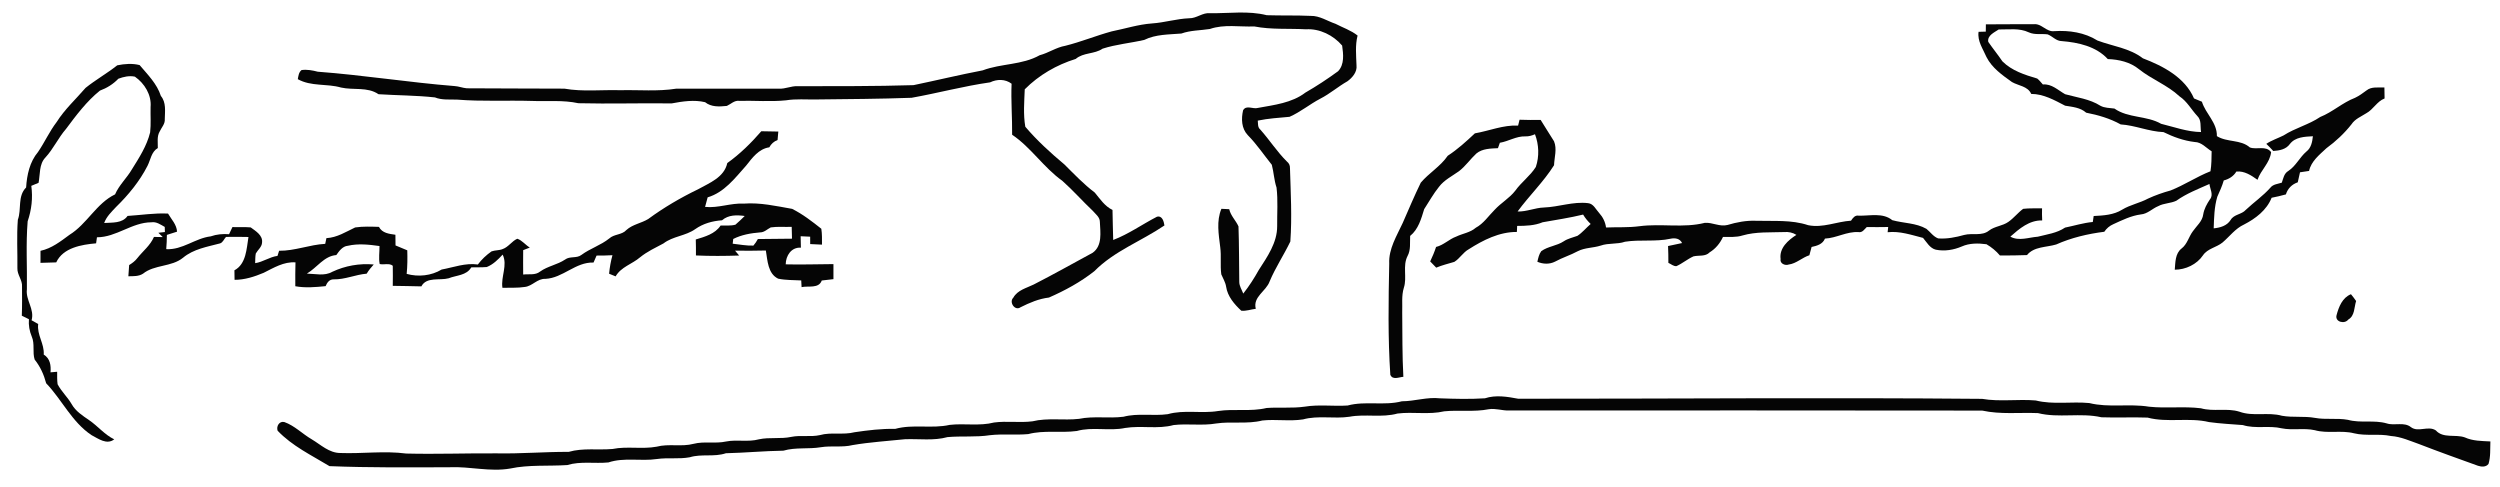 <?xml version="1.0" encoding="UTF-8" ?>
<!DOCTYPE svg PUBLIC "-//W3C//DTD SVG 1.1//EN" "http://www.w3.org/Graphics/SVG/1.1/DTD/svg11.dtd">
<svg width="1072pt" height="209pt" viewBox="0 0 1072 209" version="1.1" xmlns="http://www.w3.org/2000/svg">
<g id="#e8e8e8ff">
</g>
<g id="#050505ff">
<path fill="#050505" opacity="1.00" d=" M 509.96 7.83 C 513.16 7.89 515.70 5.29 518.96 5.66 C 527.02 5.78 535.27 4.51 543.18 6.52 C 549.46 6.73 555.75 6.52 562.03 6.81 C 565.86 6.72 569.13 9.02 572.65 10.20 C 575.82 11.86 579.30 12.99 582.13 15.24 C 581.06 19.45 581.53 23.77 581.67 28.06 C 582.00 30.86 579.90 33.31 577.78 34.85 C 573.77 37.13 570.28 40.20 566.17 42.30 C 561.63 44.67 557.65 48.03 552.96 50.09 C 548.40 50.51 543.83 50.78 539.33 51.72 C 539.49 53.03 539.23 54.57 540.38 55.52 C 544.36 59.97 547.57 65.05 551.82 69.26 C 552.73 69.98 553.18 70.92 553.14 72.09 C 553.45 82.57 554.05 93.09 553.30 103.56 C 550.53 109.33 546.92 114.71 544.43 120.64 C 542.91 124.94 537.15 127.22 538.48 132.41 C 536.40 132.66 534.36 133.46 532.26 133.23 C 529.27 130.45 526.39 127.11 525.76 122.93 C 525.47 121.03 524.42 119.39 523.69 117.64 C 523.16 113.79 523.76 109.87 523.24 106.01 C 522.58 100.57 521.53 94.76 523.74 89.54 C 524.58 89.58 526.25 89.66 527.09 89.70 C 527.73 92.55 529.94 94.53 531.06 97.08 C 531.34 105.01 531.29 112.97 531.40 120.91 C 531.42 122.71 532.49 124.26 533.11 125.89 C 535.62 122.71 537.80 119.30 539.77 115.77 C 543.44 110.06 547.68 104.07 547.65 96.99 C 547.59 91.48 548.04 85.92 547.38 80.43 C 546.32 77.25 546.20 73.87 545.35 70.65 C 541.93 66.40 538.88 61.84 535.04 57.94 C 532.32 55.08 532.20 50.93 533.04 47.28 C 534.42 44.86 537.28 46.93 539.42 46.27 C 546.39 44.99 553.94 44.16 559.75 39.71 C 564.59 36.92 569.26 33.84 573.76 30.55 C 576.57 27.64 576.02 23.18 575.51 19.53 C 571.74 15.12 565.88 12.19 560.01 12.56 C 552.61 12.16 545.13 12.76 537.84 11.34 C 531.50 11.59 524.90 10.31 518.79 12.43 C 514.71 13.07 510.50 12.97 506.57 14.38 C 501.21 14.83 495.60 14.67 490.67 17.11 C 484.75 18.48 478.58 19.00 472.79 20.87 C 469.29 23.29 464.59 22.43 461.28 25.26 C 453.10 27.80 445.46 32.20 439.41 38.30 C 439.21 43.64 438.73 49.05 439.65 54.35 C 444.68 60.26 450.46 65.54 456.41 70.51 C 460.62 74.69 464.71 79.00 469.45 82.59 C 471.73 85.33 473.70 88.42 477.04 90.02 C 477.08 94.32 477.25 98.61 477.34 102.90 C 483.99 100.37 489.80 96.18 496.09 92.94 C 498.38 92.33 499.06 94.96 499.31 96.68 C 489.42 103.40 477.77 107.64 469.26 116.28 C 463.35 120.94 456.65 124.59 449.79 127.59 C 445.45 128.10 441.48 129.82 437.61 131.75 C 435.20 133.49 432.53 129.56 434.51 127.64 C 436.33 124.37 440.16 123.53 443.27 121.99 C 451.79 117.64 460.12 112.94 468.53 108.39 C 472.78 105.38 471.82 99.62 471.62 95.11 C 471.61 93.08 469.79 91.83 468.60 90.42 C 464.14 86.21 460.09 81.59 455.51 77.52 C 447.53 71.84 442.10 63.23 434.00 57.77 C 434.08 50.47 433.46 43.19 433.77 35.90 C 431.06 33.84 427.53 33.88 424.56 35.31 C 413.21 36.92 402.15 39.92 390.89 41.93 C 377.27 42.42 363.63 42.50 350.00 42.65 C 345.67 42.73 341.31 42.32 337.02 43.02 C 330.35 43.69 323.64 43.09 316.95 43.24 C 314.88 42.99 313.41 44.63 311.67 45.42 C 308.46 45.75 305.00 45.96 302.34 43.82 C 297.69 42.70 292.68 43.46 288.01 44.34 C 274.68 44.16 261.33 44.59 248.00 44.26 C 241.43 42.82 234.68 43.55 228.01 43.28 C 217.33 42.96 206.63 43.58 195.97 42.71 C 192.80 42.59 189.52 42.99 186.50 41.77 C 178.48 40.89 170.36 40.92 162.30 40.40 C 157.57 37.15 151.59 38.74 146.25 37.54 C 140.15 35.76 133.43 37.17 127.70 33.95 C 127.95 32.54 128.10 31.00 129.31 30.04 C 131.66 29.72 134.00 30.16 136.26 30.75 C 155.89 32.22 175.29 35.34 194.90 36.90 C 196.68 37.00 198.36 37.71 200.13 37.86 C 214.09 37.96 228.04 37.94 242.00 38.01 C 249.92 39.41 257.99 38.44 266.00 38.68 C 274.00 38.49 282.06 39.28 290.00 38.02 C 304.67 37.98 319.35 38.01 334.03 38.01 C 336.74 38.20 339.26 36.81 341.98 36.97 C 358.56 36.94 375.15 37.02 391.72 36.51 C 401.62 34.45 411.45 32.07 421.38 30.17 C 429.31 27.18 438.32 27.91 445.82 23.68 C 449.62 22.69 452.89 20.32 456.78 19.64 C 463.53 17.96 469.98 15.29 476.68 13.46 C 482.45 12.31 488.09 10.47 493.97 10.05 C 499.35 9.69 504.54 8.04 509.96 7.83 Z" />
<path fill="#050505" opacity="1.00" d=" M 851.54 10.44 C 858.37 10.47 865.21 10.30 872.05 10.39 C 875.42 9.96 877.48 13.80 880.86 13.36 C 887.27 12.95 893.88 13.92 899.40 17.38 C 905.94 19.84 913.17 20.61 918.87 25.01 C 927.56 28.32 936.92 33.20 940.79 42.21 C 941.92 42.66 943.05 43.14 944.18 43.62 C 945.77 48.78 950.73 52.56 950.60 58.37 C 955.00 61.13 960.75 59.72 964.74 63.22 C 967.69 64.33 971.57 62.27 973.85 65.22 C 973.34 69.91 969.43 72.86 968.02 77.10 C 965.32 75.19 962.44 73.23 958.95 73.56 C 957.75 75.58 955.78 76.80 953.55 77.37 C 952.85 79.79 951.80 82.07 950.78 84.36 C 949.47 88.76 949.39 93.37 949.23 97.92 C 952.00 97.64 954.90 96.84 956.49 94.33 C 957.92 91.84 961.21 92.04 963.02 89.97 C 966.46 86.73 970.40 84.02 973.55 80.47 C 974.71 78.98 976.75 78.88 978.44 78.33 C 979.08 76.50 979.39 74.37 981.23 73.31 C 984.49 71.18 986.08 67.47 989.00 64.97 C 991.02 63.42 991.52 60.82 991.77 58.42 C 988.25 58.62 984.23 58.71 981.89 61.76 C 980.22 64.07 977.43 64.56 974.78 64.74 C 973.81 63.68 972.81 62.66 971.79 61.68 C 974.08 60.15 976.73 59.31 979.18 58.08 C 984.15 54.88 990.00 53.48 994.91 50.16 C 1000.24 48.03 1004.49 43.98 1009.85 41.94 C 1011.62 41.10 1013.20 39.93 1014.78 38.76 C 1016.94 37.02 1019.86 37.64 1022.43 37.50 C 1022.43 39.07 1022.46 40.65 1022.51 42.22 C 1019.23 43.47 1017.70 46.92 1014.68 48.55 C 1012.46 49.98 1009.82 51.00 1008.32 53.30 C 1005.24 57.21 1001.59 60.61 997.58 63.55 C 994.60 66.35 991.04 69.09 990.13 73.30 C 988.82 73.50 987.52 73.68 986.24 73.88 C 985.89 75.31 985.58 76.74 985.28 78.17 C 982.78 79.04 980.97 80.83 980.19 83.36 C 978.16 83.92 976.12 84.41 974.07 84.80 C 971.95 90.14 967.17 93.74 962.23 96.28 C 958.49 98.00 956.06 101.40 953.00 104.00 C 950.40 106.11 946.58 106.57 944.63 109.49 C 941.99 113.38 937.20 115.65 932.54 115.65 C 932.81 112.51 932.70 108.73 935.43 106.58 C 937.92 104.70 938.51 101.53 940.32 99.14 C 941.92 96.83 944.37 94.92 944.74 91.94 C 945.13 89.57 946.28 87.49 947.60 85.51 C 949.28 83.56 947.64 81.06 947.41 78.89 C 942.57 81.05 937.55 82.98 933.20 86.08 C 930.76 87.24 927.87 87.08 925.48 88.38 C 922.88 89.43 920.87 91.73 917.96 91.95 C 913.78 92.51 909.98 94.40 906.20 96.13 C 904.60 96.81 903.28 97.95 902.32 99.38 C 895.26 100.27 888.20 101.93 881.70 104.83 C 877.51 106.10 872.15 105.66 869.18 109.38 C 865.31 109.54 861.43 109.56 857.56 109.54 C 855.94 107.61 853.97 106.00 851.80 104.73 C 848.28 104.26 844.52 104.21 841.21 105.69 C 837.73 107.18 833.82 107.83 830.09 107.07 C 827.52 106.44 826.19 103.89 824.60 102.01 C 819.62 100.75 814.64 99.00 809.41 99.58 C 809.49 98.84 809.57 98.09 809.66 97.34 C 806.59 97.45 803.53 97.35 800.47 97.36 C 799.43 98.34 798.58 99.85 796.94 99.52 C 791.91 99.21 787.50 102.07 782.54 102.31 C 781.59 104.71 779.09 105.42 776.81 105.90 C 776.48 107.08 776.18 108.27 775.86 109.45 C 772.76 110.44 770.28 113.01 767.02 113.43 C 765.41 114.01 763.11 112.99 763.52 111.04 C 762.87 106.38 766.76 102.97 770.30 100.72 C 768.71 99.70 766.89 99.35 765.04 99.51 C 759.07 99.73 752.99 99.29 747.19 100.97 C 744.48 101.84 741.60 101.54 738.81 101.61 C 737.56 104.31 735.65 106.65 733.10 108.20 C 731.28 110.13 728.48 109.37 726.16 109.93 C 723.59 111.08 721.44 112.96 718.88 114.11 C 717.56 114.25 716.53 113.18 715.40 112.72 C 715.42 110.31 715.36 107.90 715.26 105.50 C 717.26 105.11 719.26 104.66 721.27 104.22 C 720.33 102.24 718.26 101.95 716.34 102.36 C 709.92 103.76 703.27 102.64 696.82 103.65 C 693.43 104.83 689.75 104.12 686.38 105.31 C 683.17 106.34 679.63 106.15 676.58 107.70 C 673.43 109.41 669.98 110.45 666.84 112.17 C 664.42 113.40 661.68 113.29 659.22 112.25 C 659.59 110.68 659.90 109.04 660.89 107.71 C 663.77 105.60 667.56 105.44 670.53 103.47 C 672.30 102.28 674.42 101.87 676.40 101.13 C 678.53 99.73 680.15 97.70 682.08 96.04 C 680.83 94.83 679.72 93.50 678.84 92.01 C 673.10 93.41 667.26 94.27 661.47 95.31 C 658.00 96.75 654.25 96.86 650.55 96.87 C 650.52 97.52 650.47 98.81 650.44 99.46 C 642.90 99.41 635.96 102.95 629.76 106.90 C 627.34 108.25 625.95 110.85 623.62 112.29 C 621.02 113.08 618.36 113.71 615.85 114.77 C 614.99 113.86 614.13 112.97 613.27 112.10 C 614.22 110.08 615.10 108.02 615.79 105.89 C 619.02 105.11 621.36 102.56 624.45 101.44 C 627.22 100.10 630.42 99.75 632.80 97.67 C 636.16 95.86 638.26 92.59 640.91 89.96 C 643.63 86.99 647.27 84.99 649.75 81.77 C 652.36 78.10 656.15 75.44 658.56 71.60 C 660.10 67.09 659.89 62.01 658.20 57.56 C 656.89 58.14 655.51 58.54 654.08 58.48 C 650.21 58.34 646.86 60.60 643.14 61.22 C 642.93 61.80 642.52 62.96 642.32 63.54 C 639.16 63.70 635.65 63.69 633.08 65.81 C 630.47 68.22 628.44 71.24 625.61 73.41 C 622.66 75.52 619.27 77.17 617.04 80.11 C 614.63 83.10 612.77 86.47 610.69 89.68 C 609.42 93.82 608.20 98.32 604.67 101.16 C 604.51 104.05 605.01 107.14 603.55 109.79 C 601.37 114.04 603.42 118.98 601.97 123.39 C 600.91 126.82 601.41 130.47 601.27 134.00 C 601.37 143.19 601.26 152.40 601.76 161.58 C 599.86 161.70 597.21 163.09 596.17 160.72 C 595.11 144.85 595.38 128.92 595.70 113.03 C 595.40 106.69 598.94 101.14 601.49 95.59 C 604.02 89.82 606.47 83.99 609.23 78.33 C 612.76 74.15 617.67 71.37 620.79 66.79 C 625.04 64.03 628.74 60.64 632.43 57.18 C 638.62 56.11 644.58 53.54 650.96 53.85 C 651.12 53.22 651.43 51.96 651.59 51.34 C 654.60 51.49 657.61 51.44 660.63 51.42 C 662.50 54.49 664.47 57.51 666.36 60.57 C 667.73 63.84 666.51 67.46 666.37 70.86 C 661.86 78.02 655.72 83.89 650.74 90.69 C 654.60 90.82 658.17 89.10 662.03 88.98 C 668.37 88.75 674.55 86.35 680.95 87.11 C 683.29 87.34 684.28 89.78 685.71 91.32 C 687.30 93.07 688.36 95.19 688.67 97.55 C 693.44 97.34 698.25 97.64 703.00 97.00 C 712.31 95.77 721.88 97.87 731.05 95.55 C 734.33 95.32 737.44 97.33 740.74 96.47 C 744.71 95.28 748.83 94.49 753.00 94.67 C 760.45 94.89 768.15 94.16 775.34 96.56 C 781.61 97.85 787.54 95.01 793.72 94.63 C 794.49 93.47 795.42 92.16 797.04 92.48 C 801.86 92.60 807.32 91.09 811.41 94.41 C 816.24 95.76 821.61 95.56 826.06 98.13 C 827.74 99.48 828.99 101.45 831.08 102.23 C 834.85 102.52 838.64 101.75 842.27 100.74 C 845.75 99.83 849.84 101.33 852.87 98.89 C 855.34 96.98 858.69 96.93 861.22 95.12 C 863.53 93.51 865.26 91.21 867.53 89.55 C 870.21 89.23 872.92 89.40 875.63 89.34 C 875.58 91.07 875.60 92.79 875.69 94.52 C 870.16 94.39 865.91 98.05 862.03 101.47 C 865.68 103.52 869.92 101.78 873.80 101.50 C 877.79 100.48 882.02 99.95 885.50 97.59 C 889.46 96.80 893.35 95.55 897.39 95.19 C 897.48 94.55 897.67 93.27 897.77 92.63 C 901.93 92.42 906.35 92.18 909.98 89.90 C 913.46 87.79 917.53 87.07 921.09 85.15 C 924.20 83.72 927.44 82.58 930.75 81.67 C 936.64 79.35 941.98 75.74 947.85 73.44 C 948.32 70.61 948.30 67.73 948.35 64.87 C 945.97 63.44 944.06 60.94 941.07 60.89 C 936.39 60.35 931.91 58.71 927.71 56.65 C 921.42 56.40 915.61 53.75 909.36 53.35 C 904.74 50.79 899.69 49.32 894.55 48.32 C 892.03 46.08 888.69 45.85 885.53 45.32 C 880.94 42.95 876.30 40.28 870.98 40.27 C 869.55 36.94 865.50 36.78 862.73 35.18 C 858.58 32.22 854.16 29.12 851.80 24.46 C 850.31 20.96 847.84 17.66 848.41 13.65 C 849.19 13.63 850.74 13.58 851.51 13.56 C 851.52 12.78 851.53 11.22 851.54 10.44 M 852.57 17.95 C 854.51 20.78 856.70 23.45 858.63 26.30 C 862.65 30.34 868.23 32.10 873.56 33.68 C 874.49 34.39 875.17 35.37 875.98 36.22 C 879.77 35.87 882.47 38.68 885.53 40.40 C 890.62 41.81 896.08 42.45 900.62 45.33 C 902.47 46.36 904.63 46.25 906.67 46.55 C 912.56 50.72 920.45 49.50 926.70 53.09 C 932.34 54.47 937.93 56.55 943.81 56.62 C 943.41 54.34 944.08 51.55 942.24 49.78 C 939.63 46.98 937.81 43.46 934.57 41.31 C 929.43 36.50 922.67 34.04 917.20 29.68 C 913.46 26.61 908.55 25.49 903.82 25.33 C 898.81 19.86 891.14 18.19 884.04 17.62 C 881.67 17.61 880.12 15.53 878.03 14.74 C 875.34 14.38 872.48 15.04 869.95 13.87 C 865.91 11.94 861.35 12.70 857.04 12.64 C 855.16 13.90 852.06 15.22 852.57 17.95 Z" />
<path fill="#050505" opacity="1.00" d=" M 36.69 37.69 C 41.02 34.20 45.91 31.47 50.27 28.01 C 53.35 27.37 56.81 27.11 59.87 27.91 C 63.33 32.01 67.32 35.93 68.99 41.15 C 71.31 43.95 70.73 47.66 70.66 51.03 C 70.86 53.09 69.30 54.61 68.49 56.35 C 67.20 58.51 67.73 61.10 67.67 63.48 C 64.89 65.09 64.58 68.52 63.23 71.15 C 59.84 77.77 55.07 83.58 49.76 88.76 C 47.82 90.84 45.65 92.87 44.67 95.62 C 48.15 95.38 52.45 95.83 54.70 92.59 C 60.49 92.23 66.23 91.29 72.05 91.58 C 73.52 94.09 75.75 96.29 75.92 99.34 C 74.46 99.78 73.02 100.27 71.56 100.72 C 71.54 102.76 71.46 104.80 71.28 106.84 C 78.26 107.24 83.68 102.14 90.37 101.35 C 92.90 100.45 95.56 100.23 98.22 100.43 C 98.71 99.41 99.19 98.39 99.67 97.37 C 102.28 97.47 104.90 97.28 107.51 97.51 C 109.64 99.10 112.74 100.88 112.37 103.98 C 112.31 105.89 110.56 107.13 109.68 108.70 C 109.42 110.06 109.48 111.46 109.41 112.84 C 112.79 112.36 115.59 110.16 118.99 109.73 C 119.16 109.18 119.51 108.08 119.68 107.53 C 126.42 107.60 132.76 104.92 139.45 104.56 C 139.58 103.95 139.84 102.72 139.97 102.11 C 144.48 101.89 148.33 99.41 152.29 97.53 C 155.66 97.03 159.09 97.18 162.49 97.28 C 163.85 99.96 166.89 100.29 169.55 100.66 C 169.57 102.19 169.60 103.71 169.60 105.24 C 171.27 105.97 172.95 106.67 174.64 107.34 C 174.74 110.71 174.72 114.08 174.38 117.44 C 179.34 118.84 184.95 118.25 189.37 115.58 C 194.53 114.63 199.56 112.65 204.90 113.42 C 206.53 111.25 208.53 109.36 210.76 107.80 C 212.30 107.23 214.04 107.44 215.56 106.79 C 218.03 105.92 219.50 103.39 221.81 102.37 C 223.88 103.05 225.30 105.04 227.18 106.16 C 226.23 106.52 225.28 106.89 224.34 107.26 C 224.33 110.74 224.28 114.23 224.34 117.72 C 226.75 117.42 229.53 118.12 231.57 116.46 C 234.84 114.10 238.99 113.53 242.32 111.29 C 244.36 109.74 247.27 110.90 249.31 109.31 C 253.05 106.55 257.60 105.18 261.24 102.26 C 263.37 100.31 266.67 100.79 268.62 98.61 C 271.26 96.21 274.99 95.73 277.96 93.91 C 284.65 88.99 291.84 84.78 299.32 81.17 C 304.21 78.44 310.53 76.07 311.86 69.92 C 317.27 66.07 322.11 61.29 326.45 56.28 C 328.88 56.29 331.31 56.37 333.74 56.41 C 333.61 57.62 333.51 58.83 333.42 60.04 C 331.86 60.62 330.66 61.71 329.88 63.17 C 325.34 63.83 322.58 67.68 319.94 71.02 C 315.20 76.32 310.58 82.52 303.44 84.62 C 303.09 85.99 302.69 87.35 302.34 88.72 C 308.00 89.31 313.33 87.00 318.97 87.31 C 325.98 86.78 332.82 88.36 339.66 89.56 C 344.19 91.82 348.24 94.96 352.18 98.09 C 352.53 100.34 352.47 102.63 352.47 104.90 C 350.78 104.79 349.09 104.70 347.41 104.66 C 347.40 103.86 347.40 102.28 347.40 101.49 C 346.38 101.44 344.34 101.35 343.32 101.30 C 343.37 102.93 343.39 104.57 343.42 106.20 C 339.32 105.93 336.96 109.61 336.91 113.35 C 343.73 113.54 350.55 113.27 357.38 113.25 C 357.42 115.40 357.41 117.55 357.38 119.70 C 355.70 119.86 354.03 120.07 352.37 120.28 C 351.10 123.87 346.64 122.48 343.72 123.12 C 343.69 122.41 343.61 120.97 343.57 120.25 C 340.27 120.06 336.90 120.18 333.66 119.49 C 329.24 117.35 329.11 111.65 328.40 107.42 C 323.99 107.51 319.59 107.56 315.19 107.48 C 315.63 108.00 316.51 109.04 316.95 109.57 C 310.77 109.78 304.59 109.82 298.42 109.54 C 298.45 107.26 298.41 104.97 298.35 102.69 C 302.22 101.52 306.64 100.30 308.99 96.72 C 311.10 96.62 313.29 96.93 315.36 96.34 C 316.74 95.16 318.04 93.88 319.34 92.61 C 315.90 92.15 312.36 92.07 309.60 94.46 C 305.49 94.75 301.55 95.84 298.14 98.23 C 294.00 101.19 288.53 101.27 284.50 104.38 C 281.06 106.22 277.51 107.86 274.46 110.33 C 271.08 113.24 266.29 114.45 263.98 118.51 C 263.28 118.23 261.88 117.66 261.18 117.37 C 261.43 114.69 261.91 112.03 262.62 109.43 C 260.35 109.55 258.08 109.61 255.81 109.59 C 255.37 110.58 254.94 111.58 254.51 112.58 C 246.77 112.31 241.41 119.23 233.84 119.58 C 230.43 119.41 228.31 122.67 225.07 123.04 C 221.89 123.54 218.65 123.31 215.44 123.41 C 214.71 118.62 217.76 113.73 215.54 109.17 C 213.58 111.29 211.45 113.42 208.73 114.50 C 206.51 114.68 204.29 114.60 202.07 114.65 C 200.07 118.17 195.71 117.99 192.36 119.33 C 188.51 120.37 182.89 118.59 180.68 122.80 C 176.59 122.76 172.51 122.56 168.42 122.57 C 168.43 119.70 168.50 116.83 168.42 113.96 C 166.93 112.69 164.62 113.65 162.81 113.22 C 162.30 110.68 162.77 108.07 162.73 105.50 C 158.24 104.87 153.63 104.35 149.15 105.39 C 146.88 105.58 145.42 107.65 144.21 109.37 C 138.94 109.77 135.90 114.81 131.59 117.32 C 135.21 117.39 139.17 118.48 142.50 116.54 C 148.08 113.93 154.13 112.87 160.26 113.41 C 159.14 114.64 158.08 115.92 157.23 117.35 C 152.42 117.75 147.93 119.89 143.06 119.79 C 141.24 119.74 140.24 121.21 139.62 122.70 C 135.30 123.13 130.94 123.53 126.63 122.74 C 126.61 119.32 126.60 115.91 126.70 112.50 C 121.70 112.15 117.37 114.83 113.08 116.97 C 109.11 118.64 104.95 120.00 100.58 119.99 C 100.56 118.63 100.54 117.27 100.52 115.91 C 105.60 113.20 105.72 106.62 106.54 101.62 C 103.34 101.54 100.13 101.54 96.92 101.59 C 96.05 102.48 95.61 103.96 94.36 104.37 C 88.86 105.83 82.97 106.77 78.48 110.52 C 73.52 114.55 66.24 113.39 61.33 117.35 C 59.46 118.56 57.17 118.42 55.04 118.46 C 55.19 116.86 55.29 115.26 55.38 113.66 C 56.68 112.86 57.92 111.95 58.85 110.73 C 61.25 107.68 64.46 105.24 66.02 101.59 C 67.28 101.60 68.53 101.62 69.79 101.66 C 69.16 101.04 68.52 100.43 67.90 99.81 C 68.60 99.73 70.01 99.57 70.71 99.49 C 70.70 98.94 70.66 97.85 70.64 97.30 C 68.86 96.33 67.09 94.98 64.93 95.32 C 56.57 95.33 49.90 101.76 41.57 101.75 C 41.48 102.40 41.30 103.69 41.21 104.34 C 35.00 104.88 27.03 106.21 24.11 112.51 C 21.86 112.60 19.61 112.66 17.36 112.71 C 17.40 110.99 17.40 109.27 17.37 107.55 C 22.15 106.53 25.97 103.51 29.80 100.69 C 37.30 96.07 41.34 87.19 49.34 83.35 C 51.06 79.35 54.38 76.36 56.56 72.62 C 59.68 67.62 62.96 62.55 64.38 56.76 C 64.78 53.16 64.49 49.54 64.57 45.93 C 65.05 40.74 61.99 35.75 57.84 32.87 C 55.48 32.36 52.97 32.92 50.75 33.76 C 48.53 36.08 45.84 37.75 42.84 38.86 C 37.12 43.47 32.68 49.43 28.31 55.28 C 24.98 59.10 22.90 63.84 19.45 67.56 C 16.70 70.43 17.26 74.76 16.54 78.39 C 15.49 78.81 14.45 79.25 13.42 79.69 C 14.14 84.86 13.53 89.99 11.86 94.90 C 11.06 104.59 11.68 114.34 11.53 124.05 C 10.94 128.74 14.90 132.56 13.54 137.34 C 14.48 137.88 15.43 138.41 16.38 138.93 C 15.77 143.60 19.09 147.42 18.75 152.04 C 21.49 153.72 21.92 156.69 21.66 159.66 C 22.61 159.58 23.56 159.49 24.51 159.41 C 24.52 161.19 24.45 162.99 24.70 164.77 C 26.33 167.88 29.00 170.29 30.75 173.33 C 32.43 176.32 35.38 178.21 38.13 180.10 C 41.92 182.66 44.81 186.37 48.98 188.39 C 45.77 190.88 42.18 188.10 39.24 186.58 C 30.85 181.00 26.60 171.45 19.79 164.34 C 18.83 160.65 17.25 157.17 14.86 154.18 C 13.84 151.03 15.00 147.46 13.62 144.33 C 12.64 141.96 12.19 139.45 12.40 136.88 C 11.39 136.37 10.37 135.87 9.35 135.37 C 9.52 131.22 9.46 127.07 9.44 122.92 C 9.68 120.08 7.32 117.82 7.46 115.00 C 7.55 108.08 7.11 101.14 7.65 94.24 C 9.32 89.66 7.43 84.17 11.20 80.39 C 11.54 75.02 12.73 69.41 16.31 65.17 C 19.15 61.02 21.20 56.36 24.28 52.35 C 27.72 46.90 32.51 42.54 36.69 37.69 M 325.94 99.65 C 321.95 99.98 318.01 100.65 314.41 102.47 C 314.35 102.98 314.24 103.99 314.18 104.50 C 317.13 104.83 320.07 105.41 323.06 105.31 C 323.80 104.45 324.44 103.51 324.97 102.50 C 329.85 102.39 334.73 102.46 339.61 102.35 C 339.55 100.65 339.50 98.96 339.48 97.27 C 336.49 97.41 333.47 97.07 330.50 97.51 C 328.99 98.26 327.73 99.66 325.94 99.65 Z" />
<path fill="#050505" opacity="1.00" d=" M 1001.93 135.09 C 1002.88 131.54 1004.41 127.63 1008.09 126.16 C 1008.87 127.09 1009.60 128.06 1010.30 129.07 C 1009.44 131.79 1009.76 135.42 1006.95 137.02 C 1005.36 139.13 1001.08 138.05 1001.93 135.09 Z" />
<path fill="#050505" opacity="1.00" d=" M 601.14 172.07 C 606.62 172.05 611.94 170.18 617.42 170.80 C 623.84 171.04 630.32 171.21 636.74 170.79 C 641.42 169.25 646.34 170.11 651.03 170.98 C 717.33 171.01 783.63 170.42 849.92 171.03 C 857.52 172.33 865.27 171.07 872.92 171.72 C 880.43 173.61 888.26 172.09 895.89 172.83 C 904.26 174.91 913.02 173.00 921.49 174.39 C 928.88 175.19 936.38 174.15 943.76 175.07 C 949.16 176.62 954.91 174.85 960.28 176.54 C 966.14 178.69 972.54 176.60 978.50 178.28 C 983.17 179.12 987.97 178.34 992.66 179.19 C 997.31 180.05 1002.10 179.17 1006.77 180.02 C 1012.20 181.53 1017.98 179.98 1023.41 181.55 C 1026.81 182.67 1030.88 180.77 1033.85 183.19 C 1036.97 185.52 1041.21 182.38 1044.49 184.56 C 1047.64 188.10 1052.84 186.12 1056.90 187.55 C 1060.34 189.13 1064.16 189.09 1067.88 189.29 C 1067.74 192.50 1068.03 195.82 1067.07 198.94 C 1065.95 200.37 1064.06 200.21 1062.53 199.71 C 1054.11 196.69 1045.70 193.67 1037.35 190.44 C 1033.39 189.05 1029.49 187.25 1025.25 186.96 C 1020.02 185.85 1014.58 187.07 1009.38 185.79 C 1003.87 184.38 998.06 186.02 992.58 184.47 C 987.91 183.43 983.06 184.61 978.39 183.66 C 972.91 182.35 967.15 183.98 961.73 182.27 C 956.90 181.90 952.05 181.65 947.25 180.99 C 938.60 178.90 929.49 181.35 920.88 179.07 C 914.29 178.83 907.69 179.17 901.10 178.93 C 892.14 176.88 882.79 179.37 873.87 177.14 C 865.90 176.82 857.81 177.78 849.97 176.06 C 782.30 175.93 714.63 176.02 646.96 176.02 C 644.07 176.10 641.25 174.99 638.37 175.48 C 632.07 176.73 625.63 175.74 619.29 176.37 C 612.71 177.91 605.91 176.49 599.27 177.32 C 592.53 179.20 585.45 177.42 578.64 178.70 C 572.05 179.68 565.22 178.05 558.74 179.84 C 552.96 180.74 547.07 179.68 541.27 180.31 C 534.80 181.95 528.04 180.61 521.49 181.59 C 515.46 182.63 509.31 181.56 503.26 182.26 C 496.47 184.12 489.34 182.39 482.46 183.51 C 475.63 184.95 468.49 182.91 461.74 184.81 C 454.83 185.74 447.72 184.35 440.91 186.14 C 435.45 186.63 429.94 185.99 424.50 186.61 C 418.48 187.54 412.35 186.89 406.30 187.43 C 400.36 189.07 394.14 188.11 388.06 188.34 C 380.57 189.13 373.03 189.58 365.60 190.85 C 361.16 191.95 356.53 191.03 352.04 191.76 C 346.70 192.67 341.17 191.71 335.92 193.25 C 327.69 193.37 319.50 194.16 311.27 194.35 C 306.24 196.06 300.83 194.52 295.79 196.07 C 291.14 196.95 286.36 196.15 281.68 196.83 C 274.79 197.85 267.61 196.05 260.90 198.29 C 255.02 198.88 248.98 197.67 243.24 199.42 C 235.09 199.95 226.81 199.20 218.75 200.91 C 210.15 202.41 201.61 199.99 193.00 200.35 C 175.76 200.42 158.50 200.57 141.28 199.88 C 133.62 195.23 125.31 191.28 119.04 184.69 C 118.39 182.79 119.77 180.43 121.95 180.98 C 126.35 182.55 129.65 186.04 133.64 188.36 C 137.55 190.68 141.09 194.23 145.93 194.25 C 155.34 194.61 164.80 193.24 174.19 194.48 C 187.12 194.80 200.06 194.31 212.99 194.40 C 223.29 194.61 233.56 193.71 243.86 193.76 C 250.00 191.99 256.41 193.08 262.68 192.52 C 268.91 191.27 275.34 192.69 281.57 191.54 C 286.75 190.16 292.23 191.69 297.41 190.31 C 301.98 189.14 306.77 190.33 311.37 189.31 C 316.00 188.40 320.82 189.64 325.41 188.38 C 330.00 187.38 334.78 188.33 339.38 187.32 C 343.40 186.51 347.57 187.47 351.58 186.57 C 356.42 185.21 361.55 186.60 366.42 185.34 C 372.21 184.49 378.01 183.78 383.88 183.90 C 391.51 181.79 399.55 183.92 407.23 182.19 C 413.54 181.46 420.03 182.78 426.25 181.17 C 431.71 180.44 437.26 181.36 442.72 180.66 C 449.27 179.06 456.06 180.36 462.70 179.60 C 468.97 178.30 475.42 179.51 481.73 178.70 C 487.94 177.06 494.42 178.46 500.72 177.60 C 507.77 175.60 515.19 177.42 522.34 176.24 C 529.22 175.20 536.29 176.59 543.10 174.95 C 548.56 174.54 554.07 175.15 559.51 174.37 C 565.59 173.37 571.76 174.29 577.87 173.88 C 585.49 171.84 593.51 174.07 601.14 172.07 Z" />
</g>
</svg>
